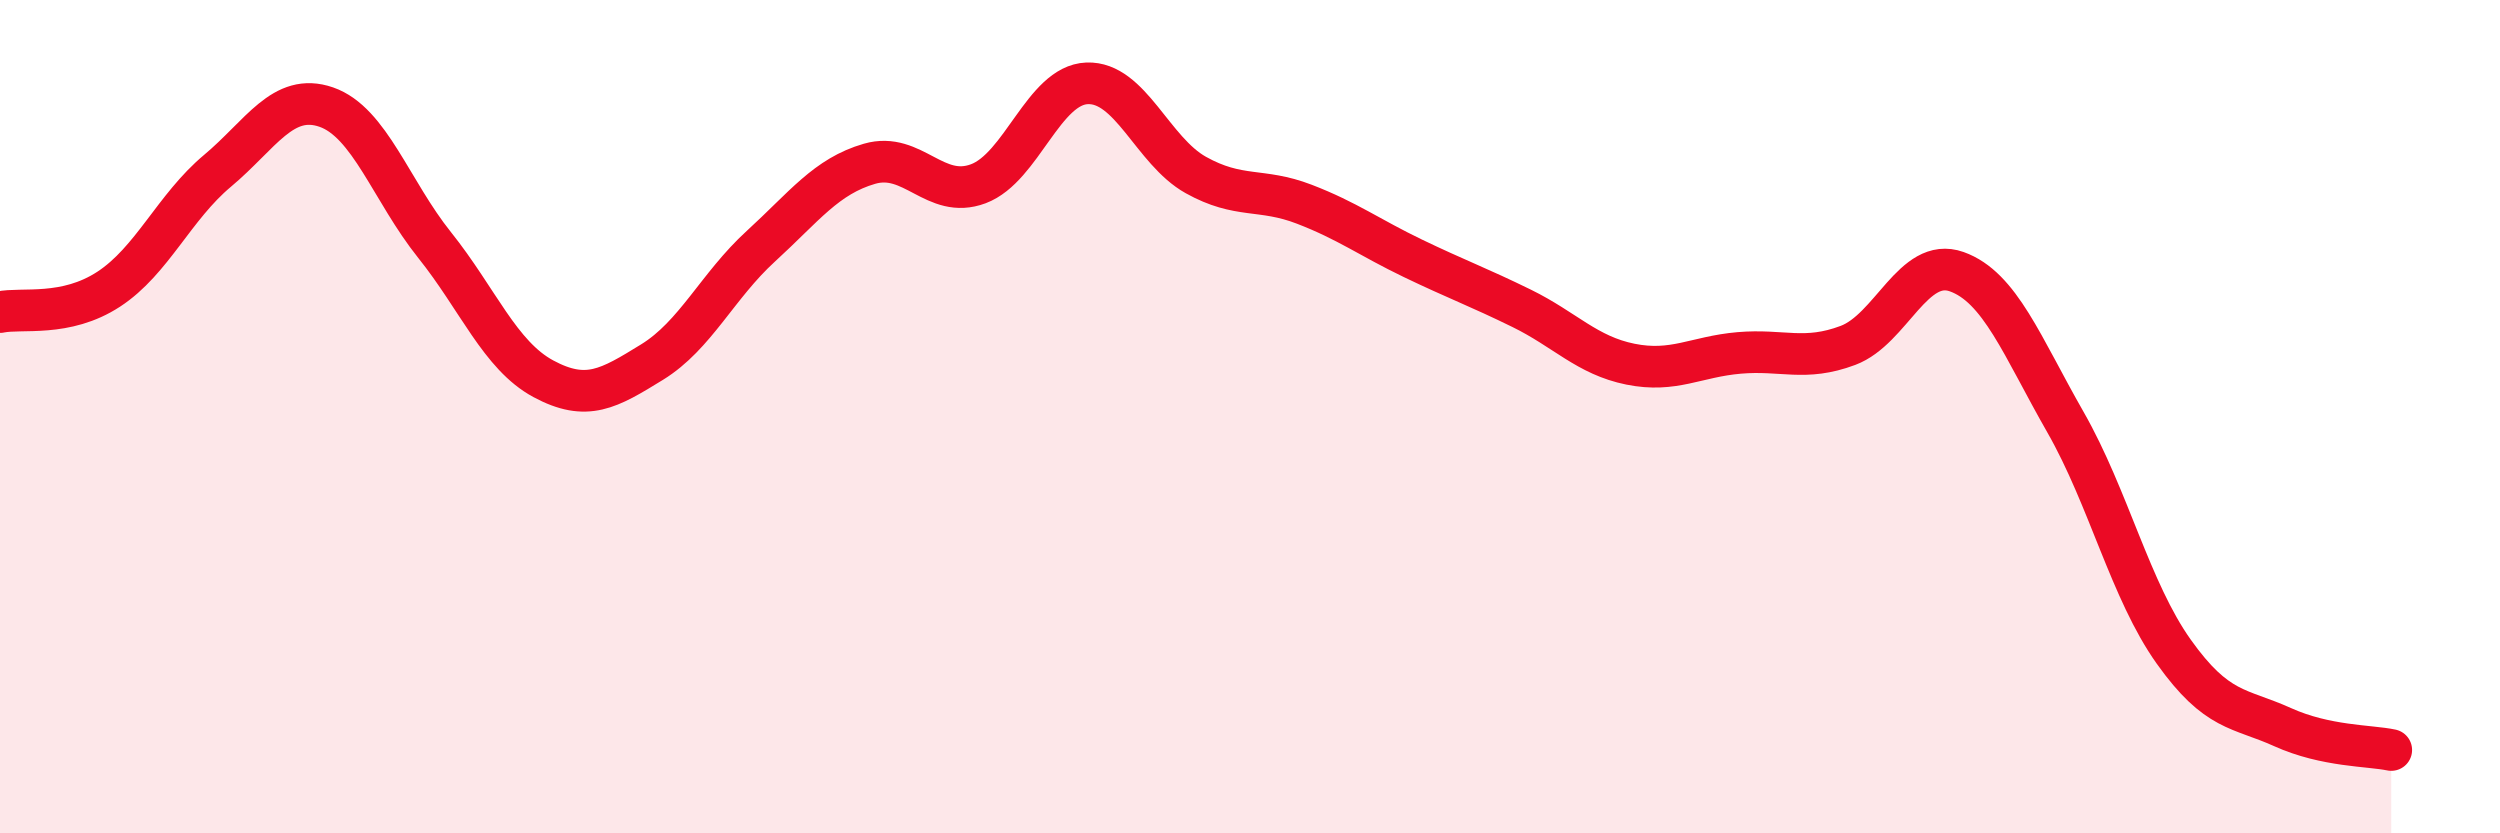 
    <svg width="60" height="20" viewBox="0 0 60 20" xmlns="http://www.w3.org/2000/svg">
      <path
        d="M 0,7.49 C 0.52,7.38 1.57,7.62 2.61,6.94 C 3.65,6.26 4.18,4.97 5.22,4.1 C 6.26,3.23 6.79,2.21 7.83,2.57 C 8.87,2.93 9.39,4.58 10.43,5.88 C 11.47,7.18 12,8.53 13.04,9.09 C 14.08,9.65 14.61,9.33 15.65,8.69 C 16.69,8.05 17.22,6.86 18.26,5.91 C 19.3,4.96 19.83,4.23 20.87,3.93 C 21.91,3.63 22.44,4.8 23.48,4.41 C 24.52,4.02 25.05,2.04 26.09,2 C 27.13,1.96 27.66,3.62 28.7,4.2 C 29.74,4.78 30.26,4.5 31.3,4.9 C 32.34,5.3 32.87,5.7 33.91,6.2 C 34.95,6.7 35.48,6.89 36.52,7.4 C 37.56,7.91 38.09,8.53 39.13,8.74 C 40.17,8.95 40.7,8.56 41.74,8.47 C 42.78,8.38 43.31,8.68 44.35,8.29 C 45.39,7.9 45.92,6.15 46.96,6.52 C 48,6.89 48.53,8.31 49.57,10.13 C 50.61,11.95 51.13,14.18 52.17,15.64 C 53.21,17.1 53.74,16.98 54.78,17.45 C 55.82,17.92 56.87,17.89 57.39,18L57.39 20L0 20Z"
        fill="#EB0A25"
        opacity="0.1"
        stroke-linecap="round"
        stroke-linejoin="round"
      />
      <path
        d="M 0,7.49 C 0.52,7.38 1.57,7.62 2.61,6.94 C 3.65,6.26 4.18,4.97 5.22,4.1 C 6.26,3.23 6.79,2.21 7.83,2.57 C 8.87,2.93 9.39,4.58 10.43,5.88 C 11.47,7.18 12,8.53 13.04,9.09 C 14.08,9.65 14.61,9.33 15.65,8.69 C 16.69,8.05 17.22,6.86 18.26,5.91 C 19.3,4.96 19.83,4.23 20.87,3.93 C 21.91,3.63 22.44,4.8 23.48,4.41 C 24.52,4.02 25.05,2.04 26.09,2 C 27.13,1.96 27.66,3.62 28.7,4.2 C 29.74,4.78 30.26,4.5 31.3,4.9 C 32.34,5.3 32.87,5.7 33.91,6.2 C 34.95,6.7 35.48,6.89 36.52,7.4 C 37.56,7.91 38.09,8.53 39.13,8.74 C 40.17,8.95 40.7,8.56 41.74,8.47 C 42.78,8.38 43.31,8.68 44.35,8.29 C 45.39,7.9 45.92,6.15 46.96,6.52 C 48,6.89 48.53,8.31 49.57,10.13 C 50.61,11.95 51.13,14.18 52.17,15.64 C 53.21,17.1 53.74,16.98 54.78,17.45 C 55.82,17.92 56.87,17.89 57.39,18"
        stroke="#EB0A25"
        stroke-width="1"
        fill="none"
        stroke-linecap="round"
        stroke-linejoin="round"
      />
    </svg>
  